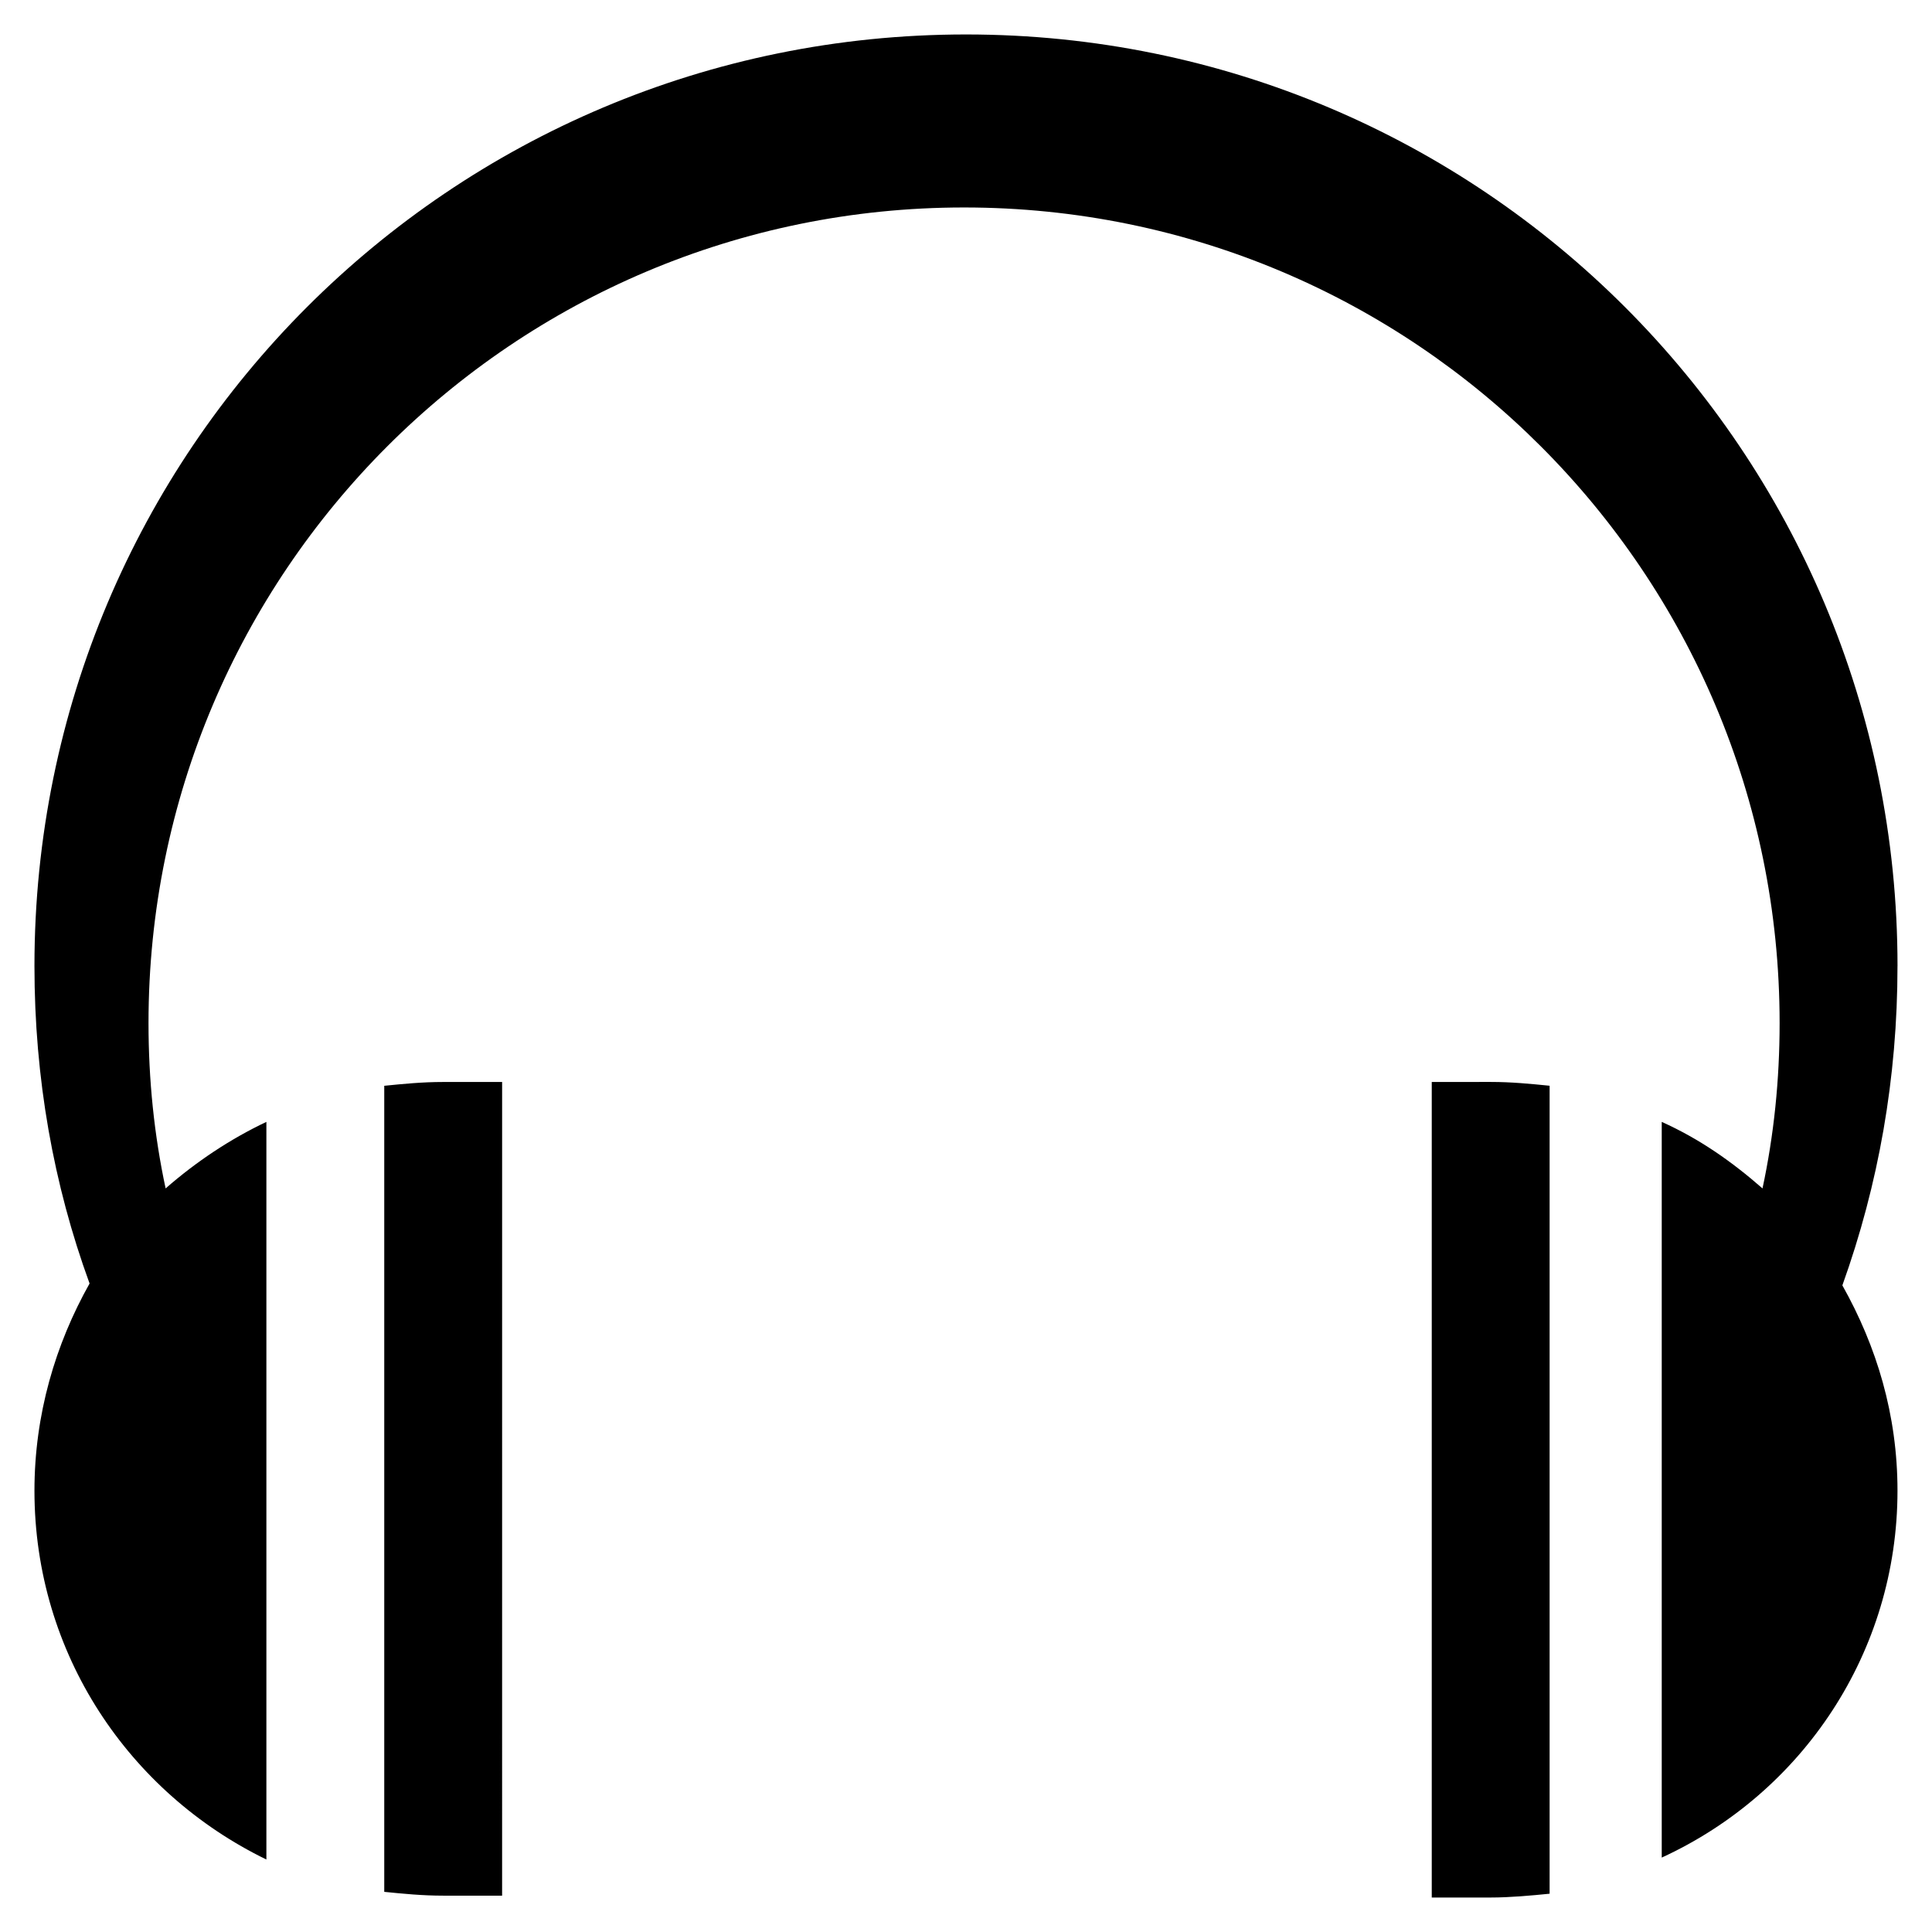 <?xml version="1.0" encoding="UTF-8"?>
<!-- Uploaded to: ICON Repo, www.svgrepo.com, Generator: ICON Repo Mixer Tools -->
<svg fill="#000000" width="800px" height="800px" version="1.1" viewBox="144 144 512 512" xmlns="http://www.w3.org/2000/svg">
 <path d="m245.83 431.74v213.62c5.039 0.504 10.078 1.008 15.617 1.008h15.617l0.004-215.63h-15.617c-5.543 0-10.582 0.504-15.621 1.008zm277.6-1.008v216.13h15.617c5.039 0 10.578-0.504 15.617-1.008v-214.12c-5.039-0.504-10.078-1.008-15.617-1.008zm123.43-30.73c0-136.54-110.33-246.87-246.86-246.87-136.54 0-246.87 110.33-246.87 246.87 0 29.727 5.039 57.938 14.609 84.137-9.07 16.121-14.609 34.762-14.609 54.914 0 43.328 25.191 80.105 61.465 97.738v-195.48c-9.574 4.535-18.641 10.578-26.703 17.633-3.023-14.105-4.535-28.719-4.535-43.832 0-119.4 96.73-216.13 216.13-216.13 119.4 0 216.13 96.73 216.13 216.13 0 15.113-1.512 29.727-4.535 43.832-8.062-7.055-16.625-13.098-26.703-17.633v194.97c37.289-17.129 62.477-54.41 62.477-97.234 0-20.152-5.543-38.289-14.609-54.41 9.574-26.703 14.609-54.918 14.609-84.641z"/>
</svg>